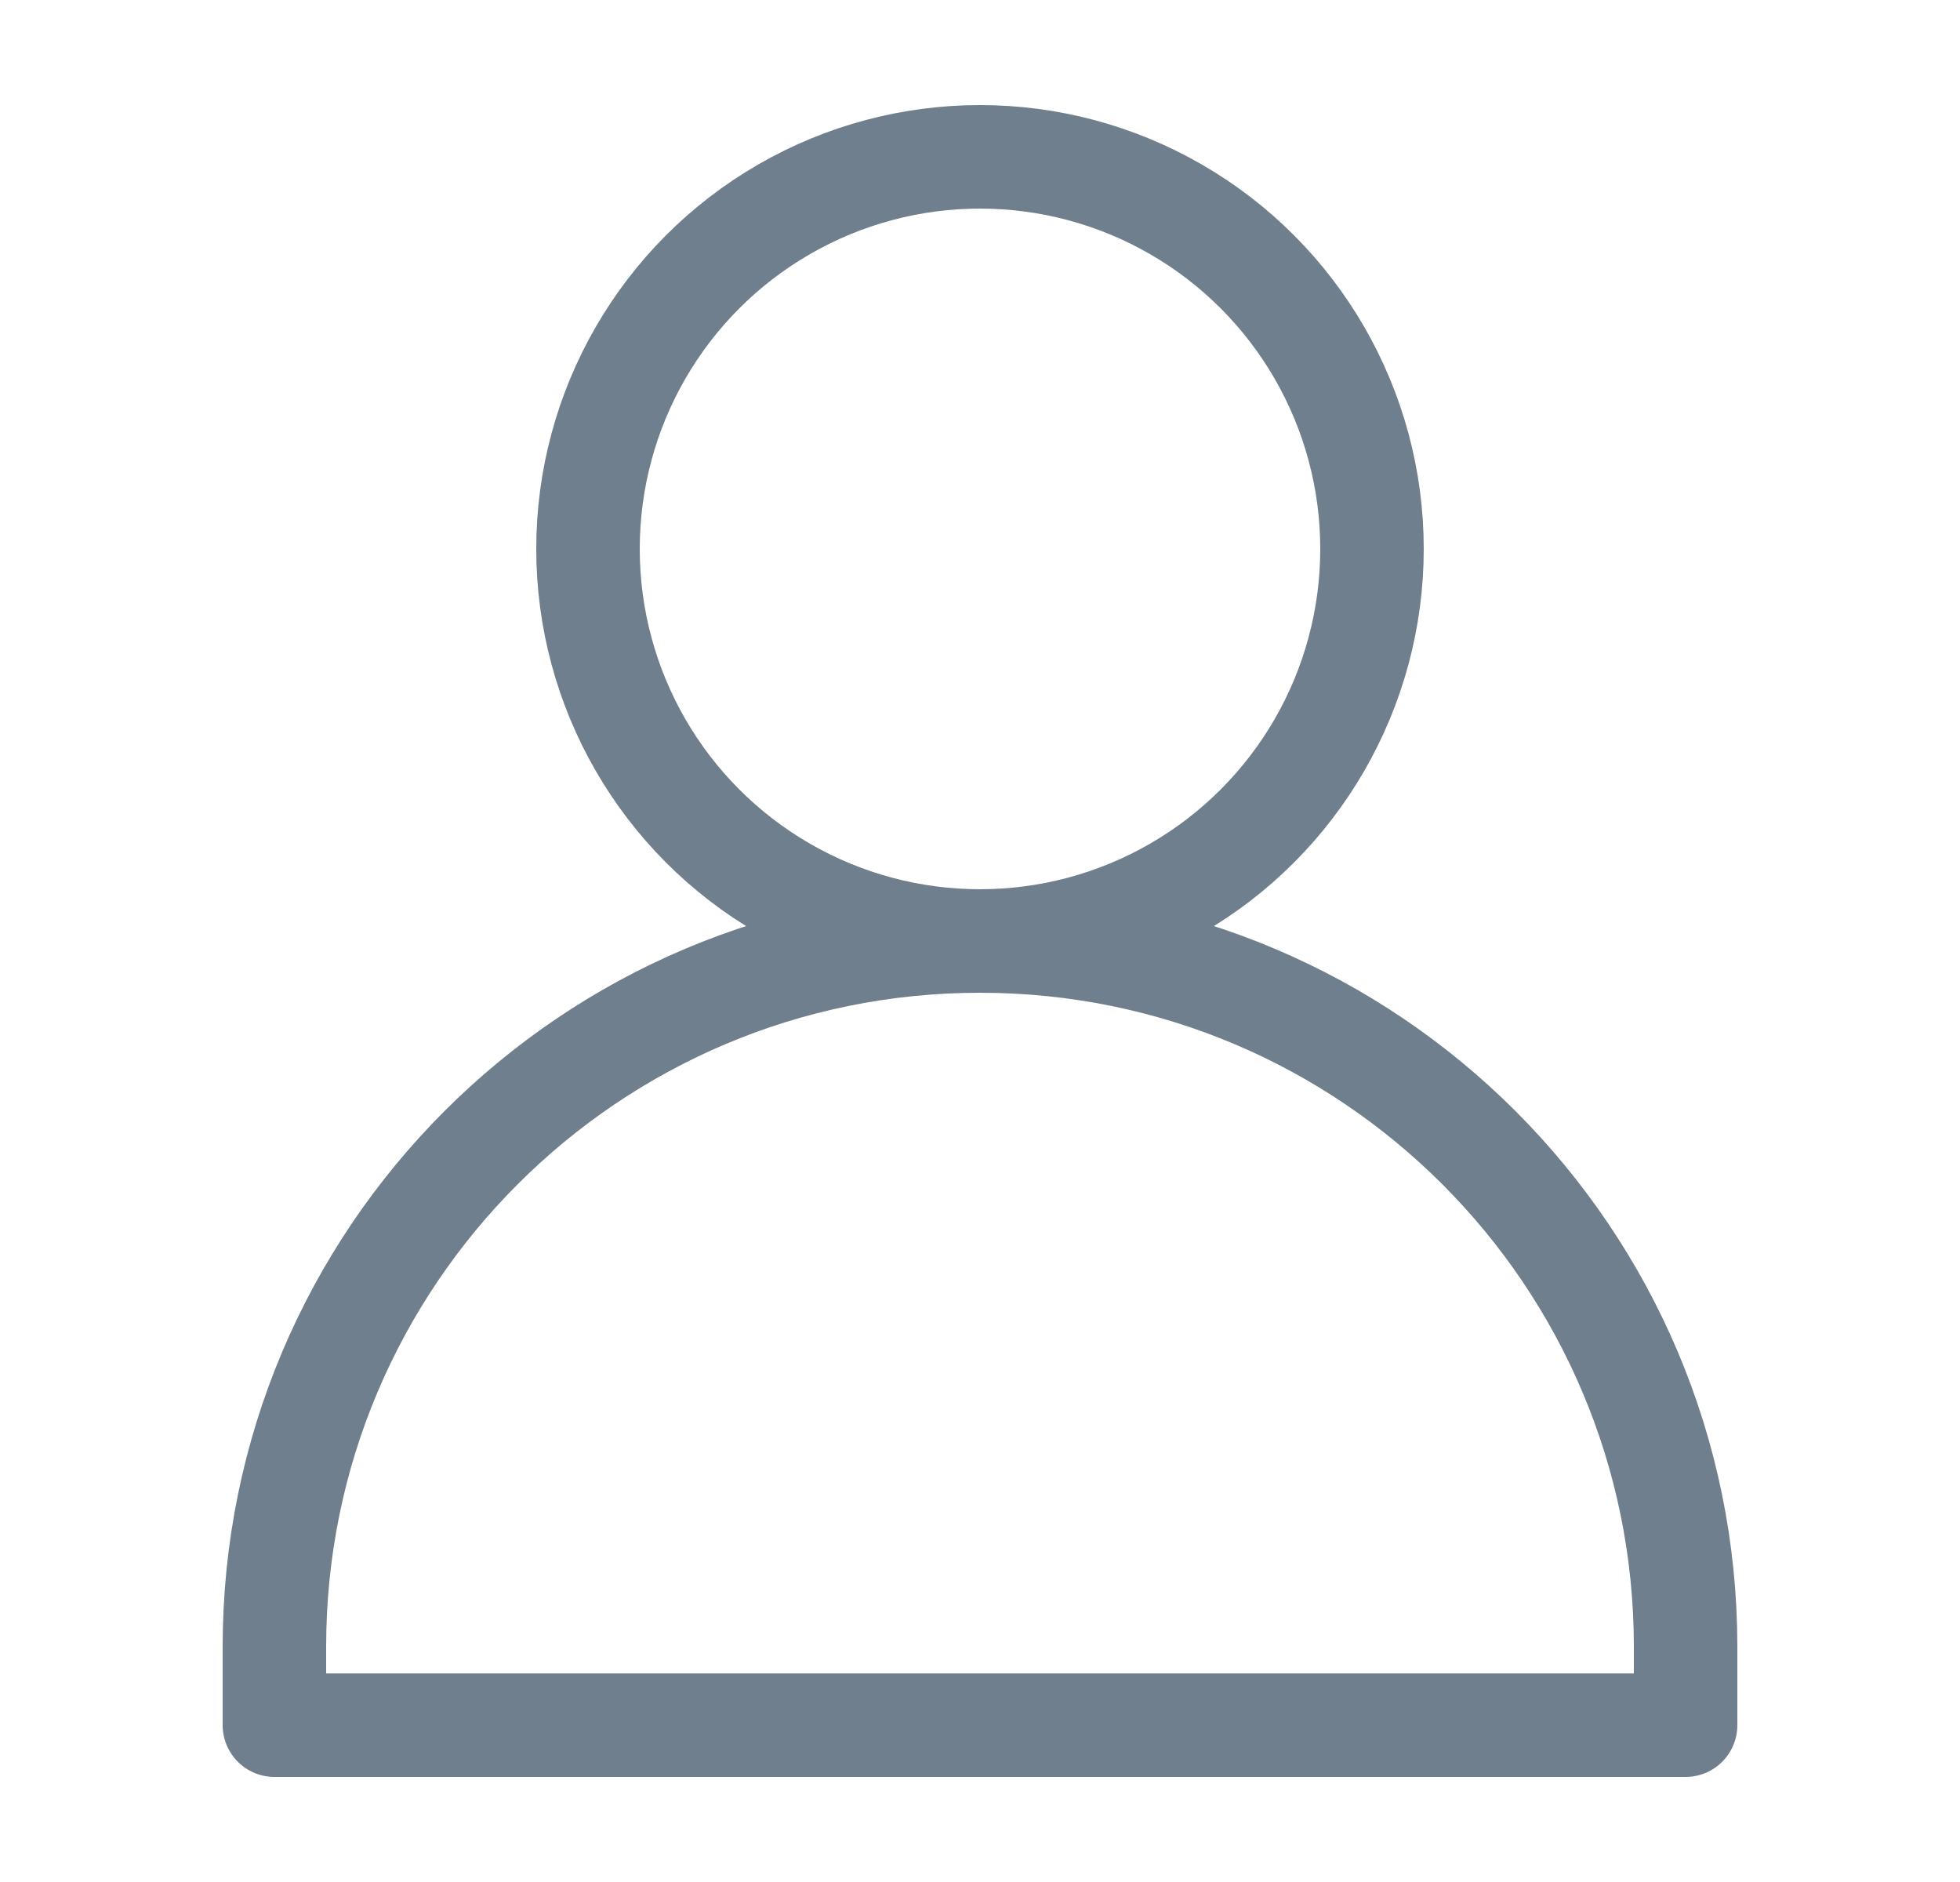 <svg width="25" height="24" viewBox="0 0 25 24" fill="none" xmlns="http://www.w3.org/2000/svg">
<circle cx="12.5" cy="7" r="5" stroke="#707F8D" stroke-width="1.32"/>
<path d="M12.5 12C7.529 12 3.5 16.029 3.5 21V22H21.5V21C21.5 16.029 17.471 12 12.5 12Z" stroke="#707F8D" stroke-width="1.32" stroke-linejoin="round"/>
</svg>
